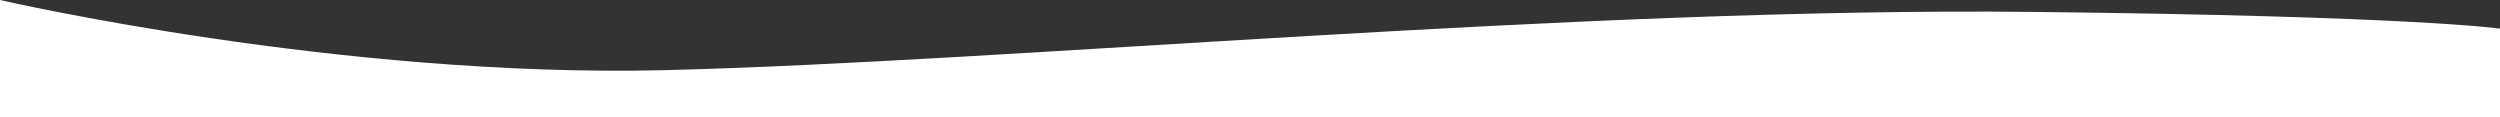 <?xml version="1.0" encoding="UTF-8"?> <svg xmlns="http://www.w3.org/2000/svg" width="1920" height="90" viewBox="0 0 1920 90"><rect x="0" y="0" width="1920" height="90" fill="#333333" stroke="none"/> <defs> <style> .cls-1 { fill: #fff; fill-rule: evenodd; } </style> </defs> <path id="w7" class="cls-1" d="M0,5950s260.4,60.1,511.5,53.86c265.2-6.6,700.648-48.46,1049.358-44.71C1854.78,5962.32,1920,5972,1920,5972v68H0v-90Z" transform="translate(0 -5950)"></path> </svg> 